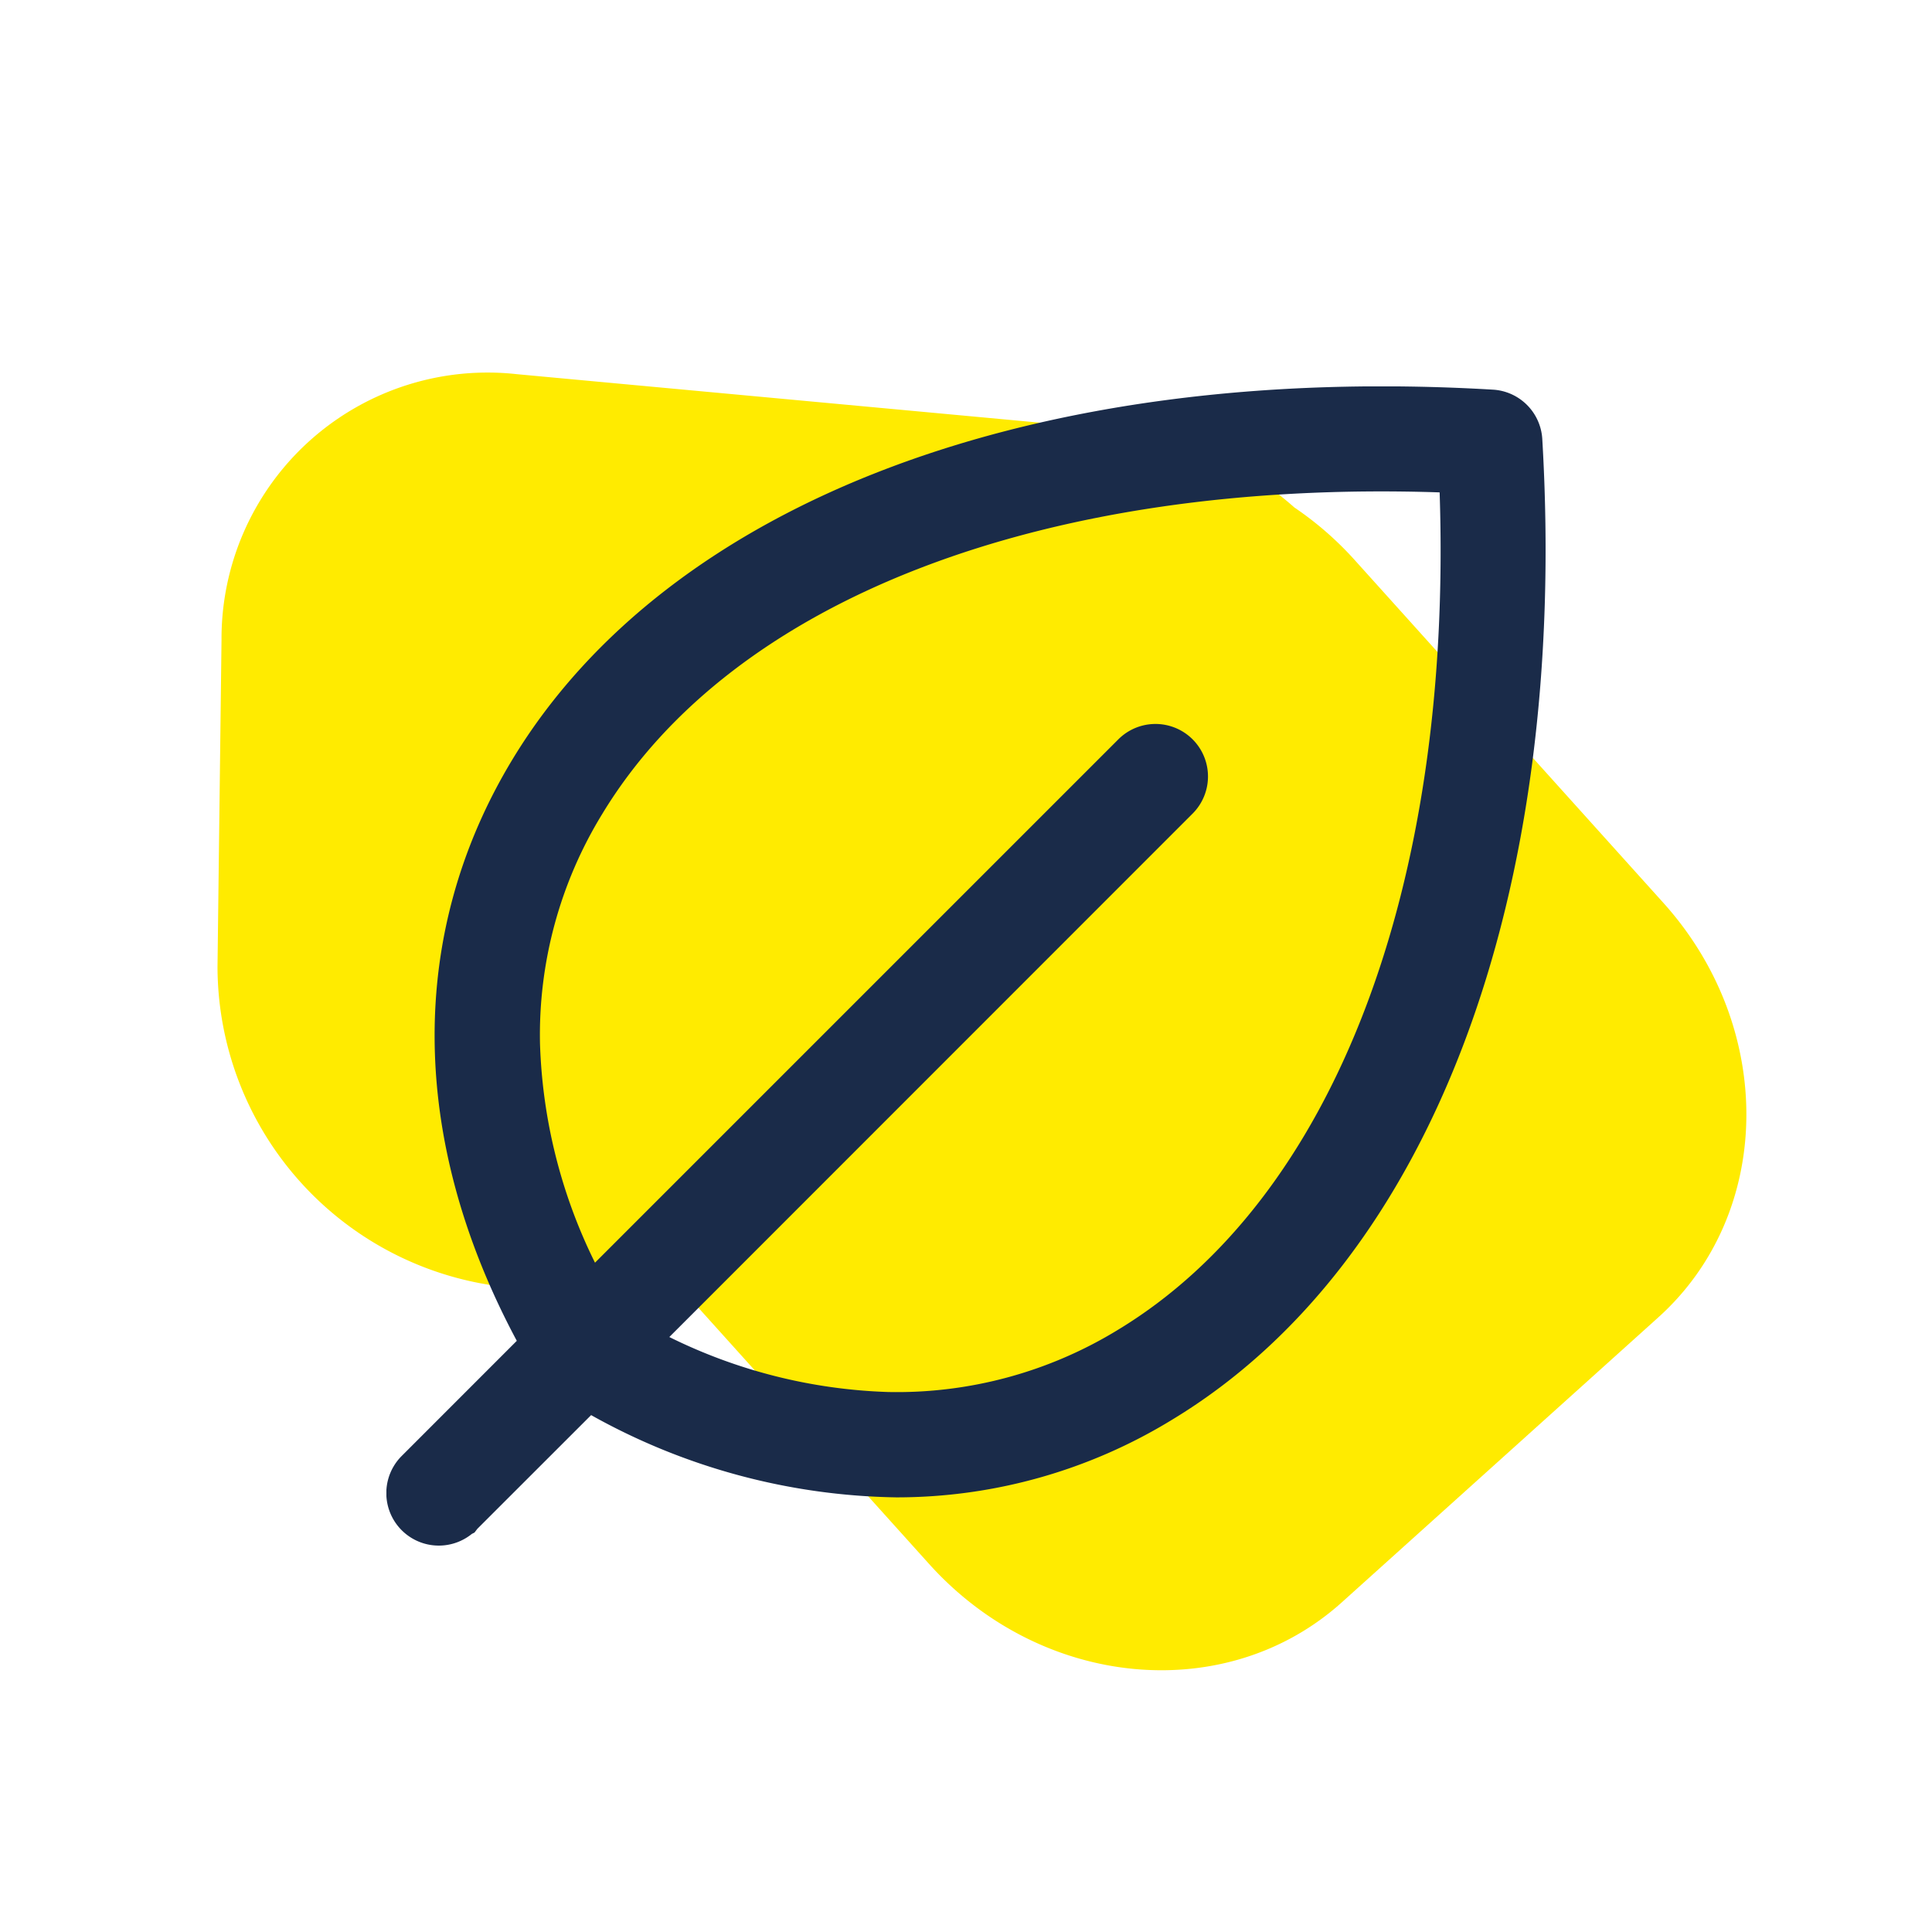 <?xml version="1.0" encoding="UTF-8"?>
<svg xmlns="http://www.w3.org/2000/svg" xmlns:xlink="http://www.w3.org/1999/xlink" width="120" height="120" viewBox="0 0 120 120">
  <defs>
    <clipPath id="clip-path">
      <rect id="Rechteck_2431" data-name="Rechteck 2431" width="72" height="72" transform="translate(0 0.004)" fill="none"></rect>
    </clipPath>
    <clipPath id="clip-ICON_Nachhaltig_studieren">
      <rect width="120" height="120"></rect>
    </clipPath>
  </defs>
  <g id="ICON_Nachhaltig_studieren" data-name="ICON Nachhaltig studieren" clip-path="url(#clip-ICON_Nachhaltig_studieren)">
    <path id="Pfad_3240" data-name="Pfad 3240" d="M18.92,74.514H47.578a20.456,20.456,0,0,0,4.931-.6,19.481,19.481,0,0,0,10.969-4.973L90.971,43.57a16.525,16.525,0,0,0,0-24.693L76.058,5.114a20.056,20.056,0,0,0-26.757,0l-8.7,8.031H18.92C8.471,13.145,0,20.962,0,30.605V57.053C0,66.7,8.471,74.514,18.92,74.514" transform="translate(60.602 120) rotate(-132)" fill="#ffeb00"></path>
    <g id="Gruppe_6108" data-name="Gruppe 6108" transform="translate(24 23.996)">
      <g id="Gruppe_6107" data-name="Gruppe 6107" clip-path="url(#clip-path)">
        <path id="Pfad_3338" data-name="Pfad 3338" d="M71.795,3.271h0A3.262,3.262,0,0,0,68.731.207C40.321-1.465,17.554,7.12,7.832,23.172,1.286,33.981,1.395,46.76,8.1,59.286L.956,66.433a3.261,3.261,0,0,0,4.357,4.842l.159-.079.178-.233L12.717,63.9a40.007,40.007,0,0,0,18.956,5.109h.021A32.75,32.75,0,0,0,48.829,64.17c16.052-9.722,24.637-32.488,22.966-60.9M50.076,26.539a3.261,3.261,0,0,0-4.612-4.612L12.957,54.433A32.969,32.969,0,0,1,9.542,40.856a26.238,26.238,0,0,1,3.869-14.3c8.1-13.371,27.468-20.78,52.008-19.968.816,24.539-6.6,43.909-19.969,52.008a26.283,26.283,0,0,1-14.3,3.869,32.964,32.964,0,0,1-13.576-3.415Z" transform="translate(-0.001 -0.001)" fill="#1a2b49"></path>
      </g>
    </g>
  </g>
</svg>
